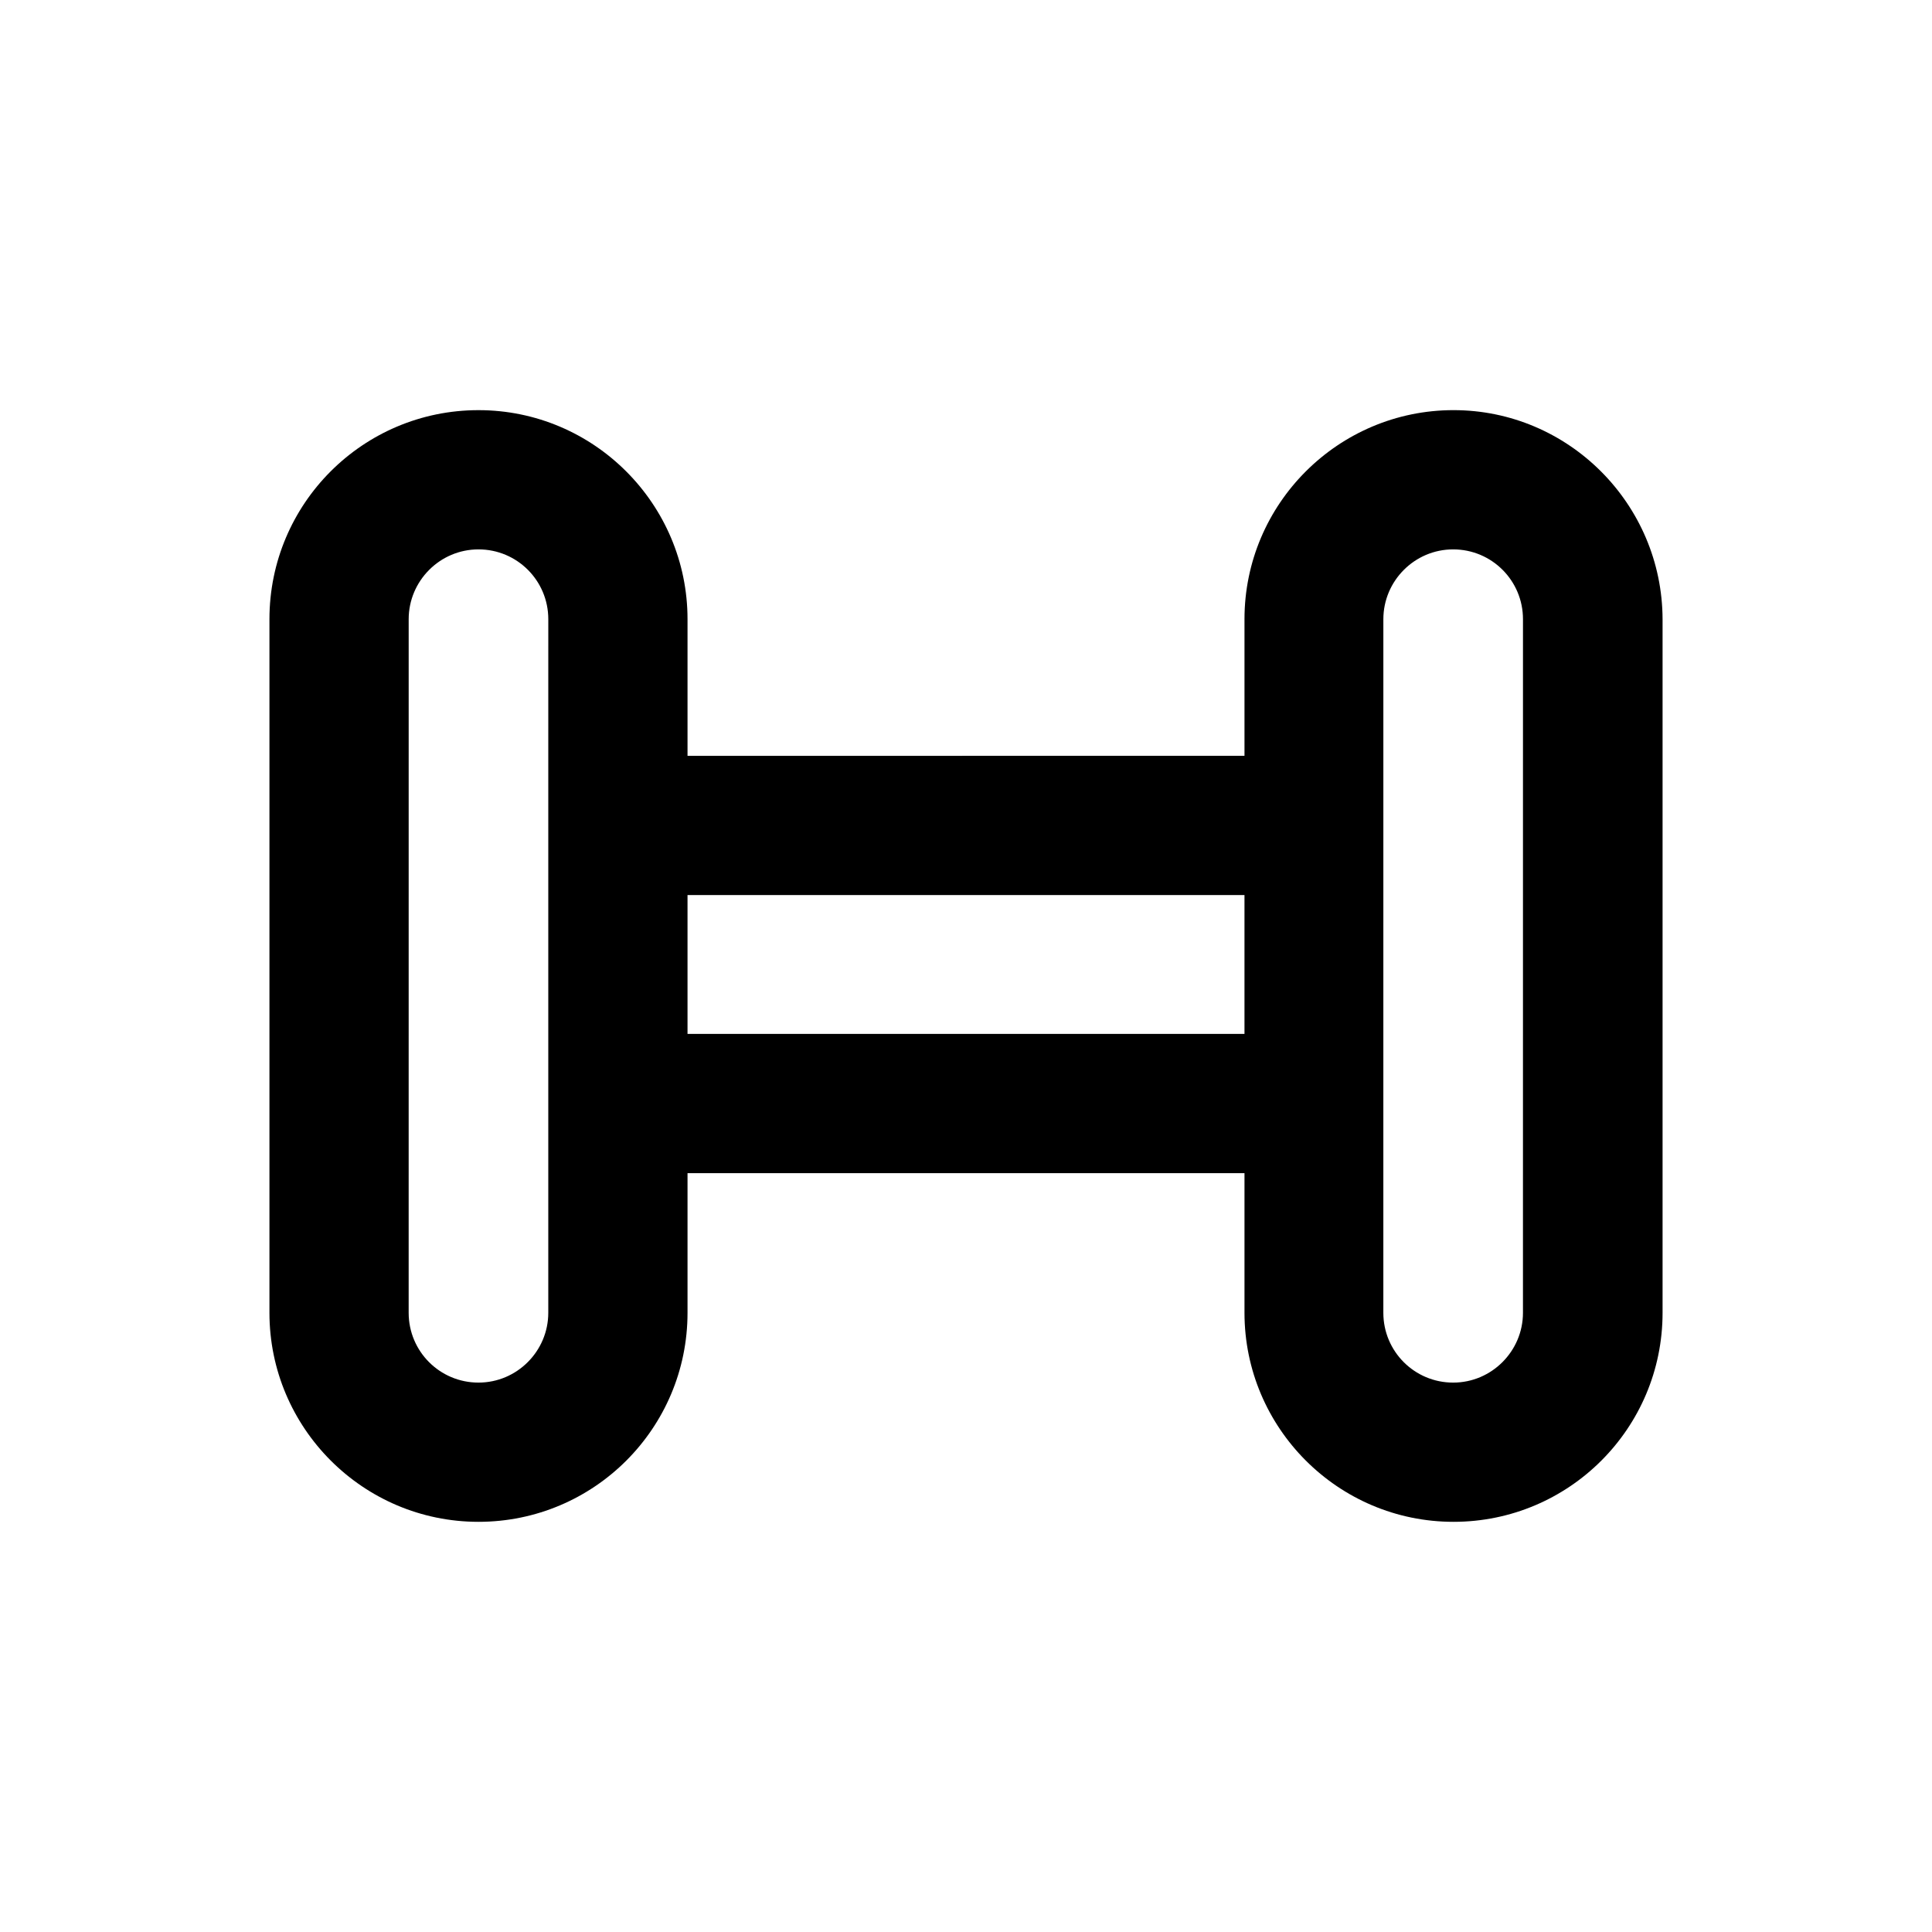 <?xml version="1.0" encoding="UTF-8"?>
<!-- Uploaded to: ICON Repo, www.iconrepo.com, Generator: ICON Repo Mixer Tools -->
<svg fill="#000000" width="800px" height="800px" version="1.1" viewBox="144 144 512 512" xmlns="http://www.w3.org/2000/svg">
 <path d="m529.2 252.69c-30.504 0-55.398 24.797-55.398 55.398v36.211l-147.6 0.004v-36.211c0-30.504-24.797-55.398-55.398-55.398-30.602 0-55.398 24.797-55.398 55.398v183.81c0 30.504 24.797 55.398 55.398 55.398 30.602 0 55.398-24.797 55.398-55.398v-37h147.6v37c0 30.504 24.797 55.398 55.398 55.398 30.602 0 55.398-24.797 55.398-55.398v-183.81c-0.098-30.504-24.895-55.402-55.398-55.402zm-239.9 91.613v147.6c0 10.137-8.266 18.5-18.5 18.5s-18.5-8.266-18.5-18.5l0.004-183.81c0-10.137 8.266-18.5 18.5-18.5s18.5 8.266 18.5 18.5zm184.5 73.699h-147.6v-36.801h147.6zm73.801 73.902c0 10.137-8.266 18.5-18.5 18.5s-18.5-8.266-18.5-18.5v-37l0.004-110.6v-36.211c0-10.137 8.266-18.5 18.5-18.5 10.234 0 18.5 8.266 18.5 18.5z"/>
</svg>